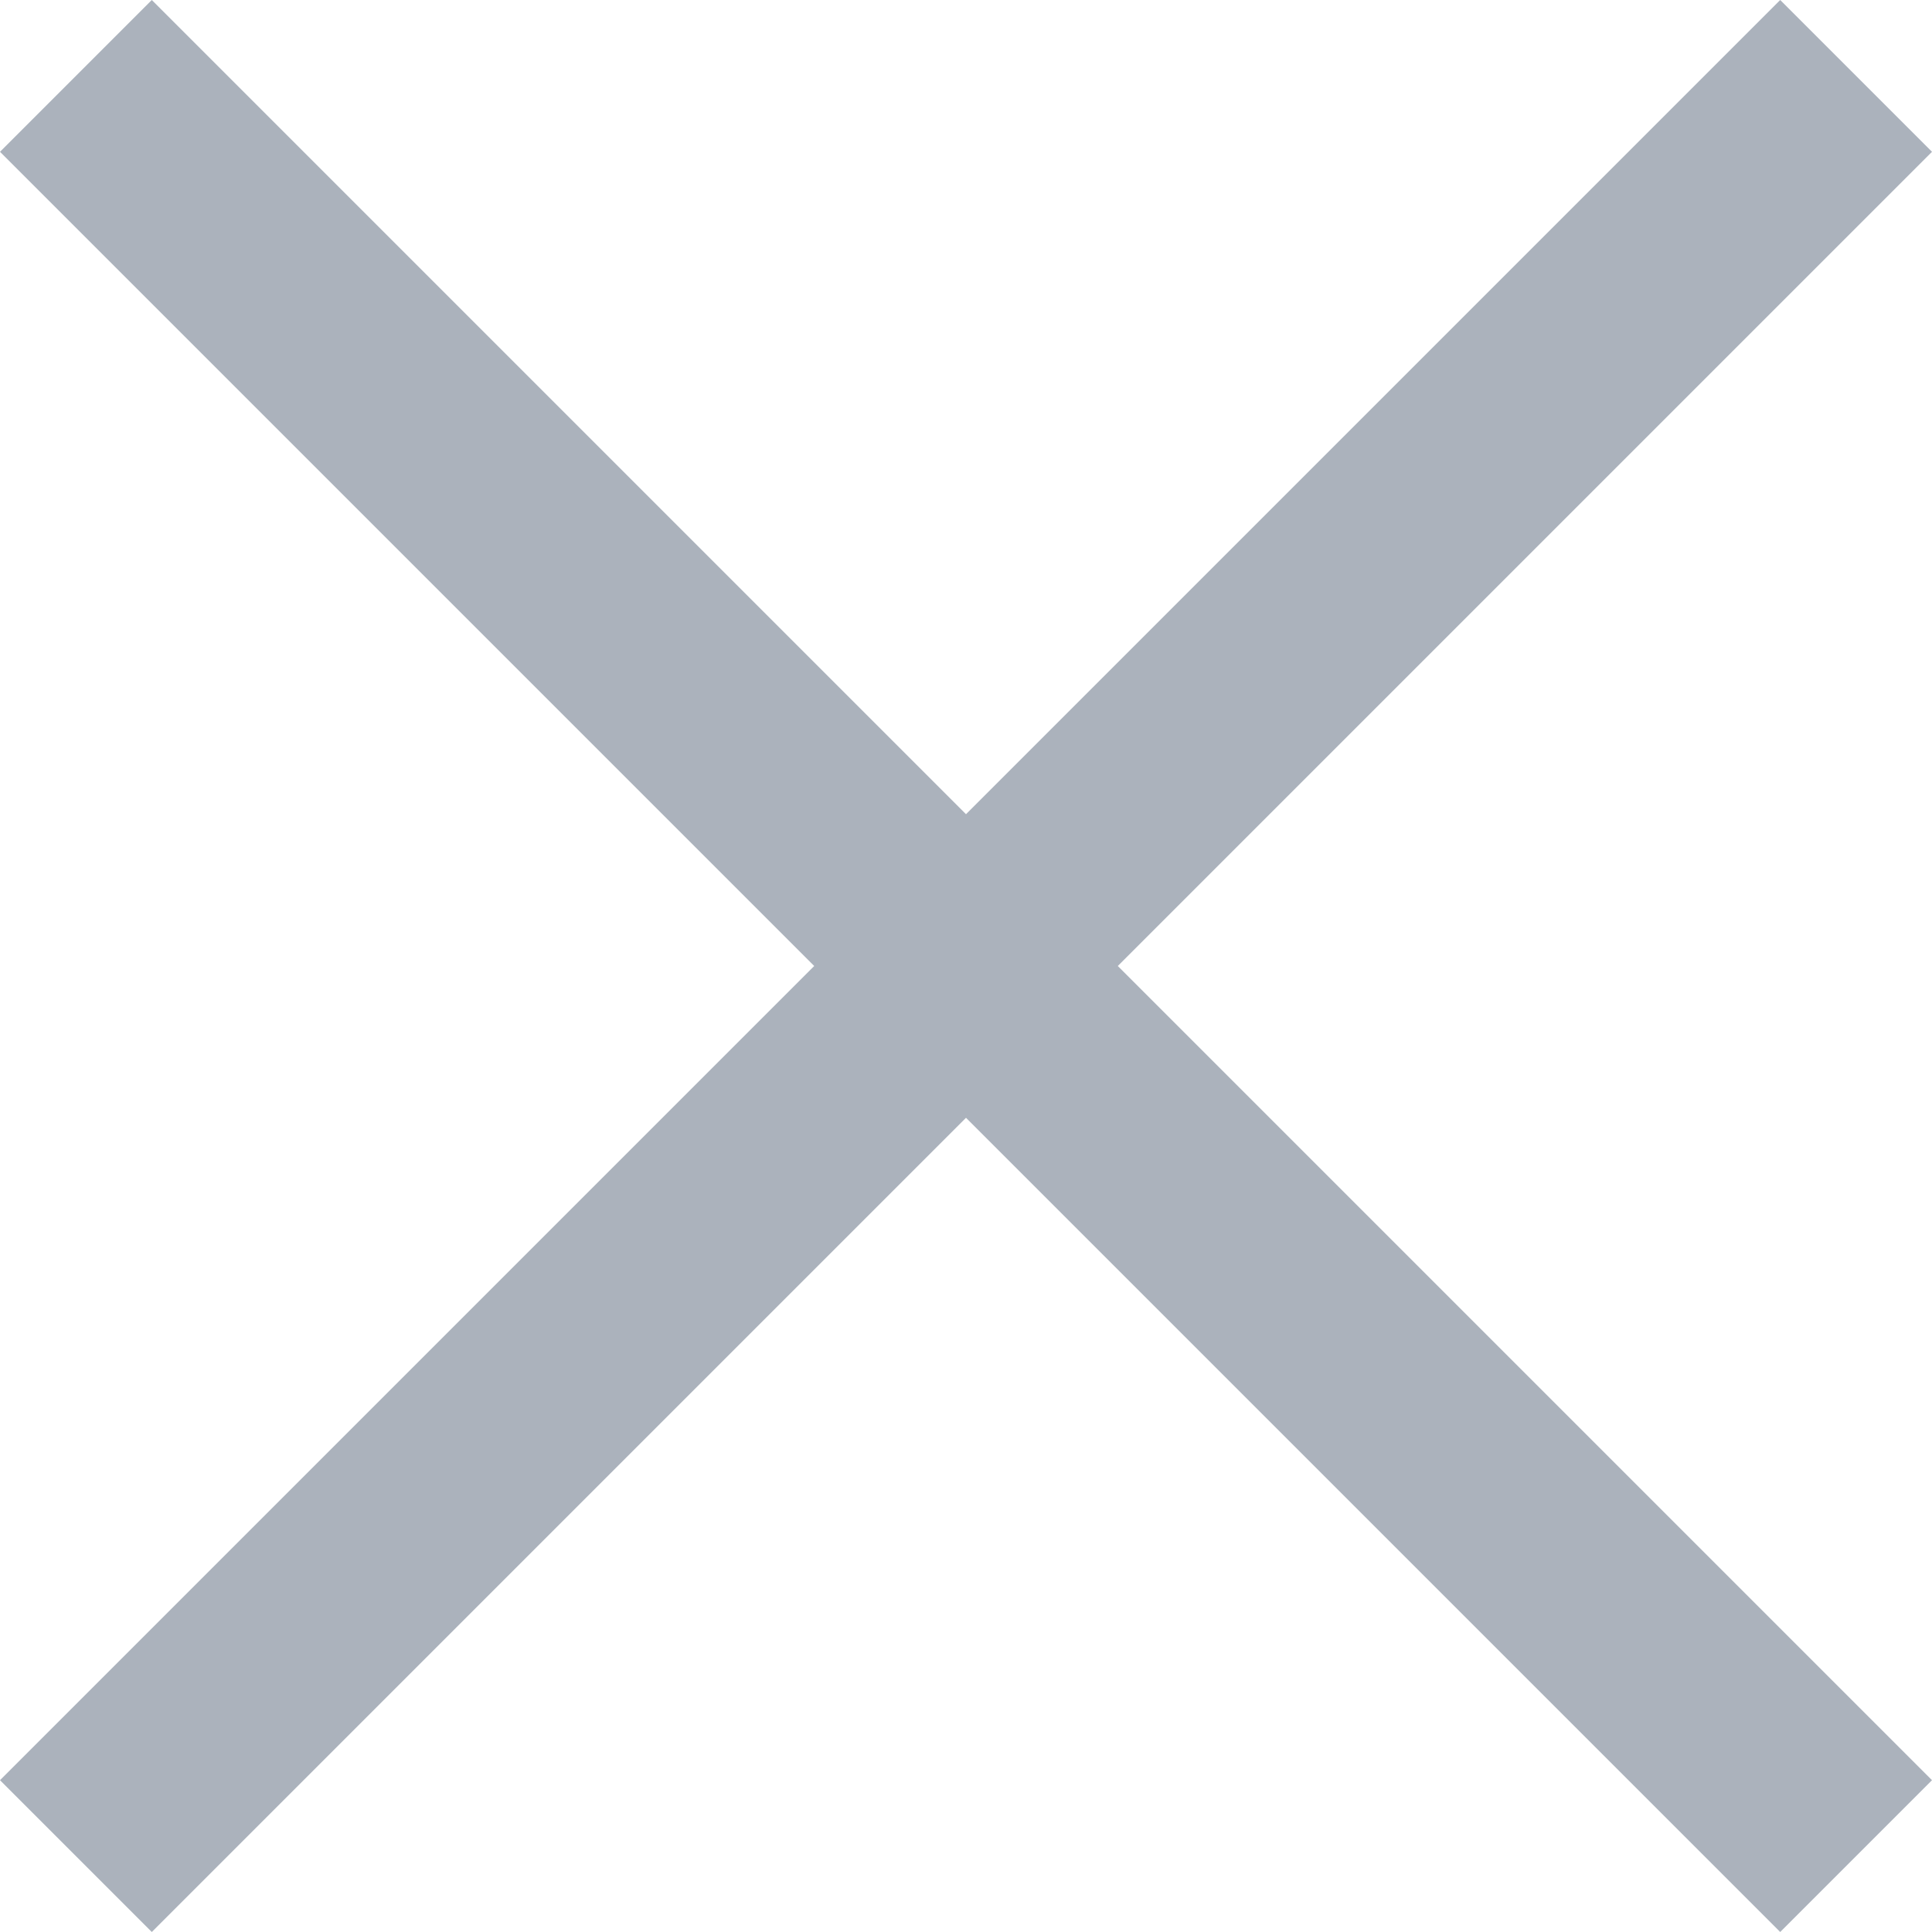 <?xml version="1.0" encoding="UTF-8"?> <svg xmlns="http://www.w3.org/2000/svg" width="30" height="30" viewBox="0 0 30 30" fill="none"><path d="M30 2.357L27.643 0L15 12.643L2.357 0L0 2.357L12.643 15L0 27.643L2.357 30L15 17.357L27.643 30L30 27.643L17.357 15L30 2.357Z" fill="#ABB2BC"></path></svg> 